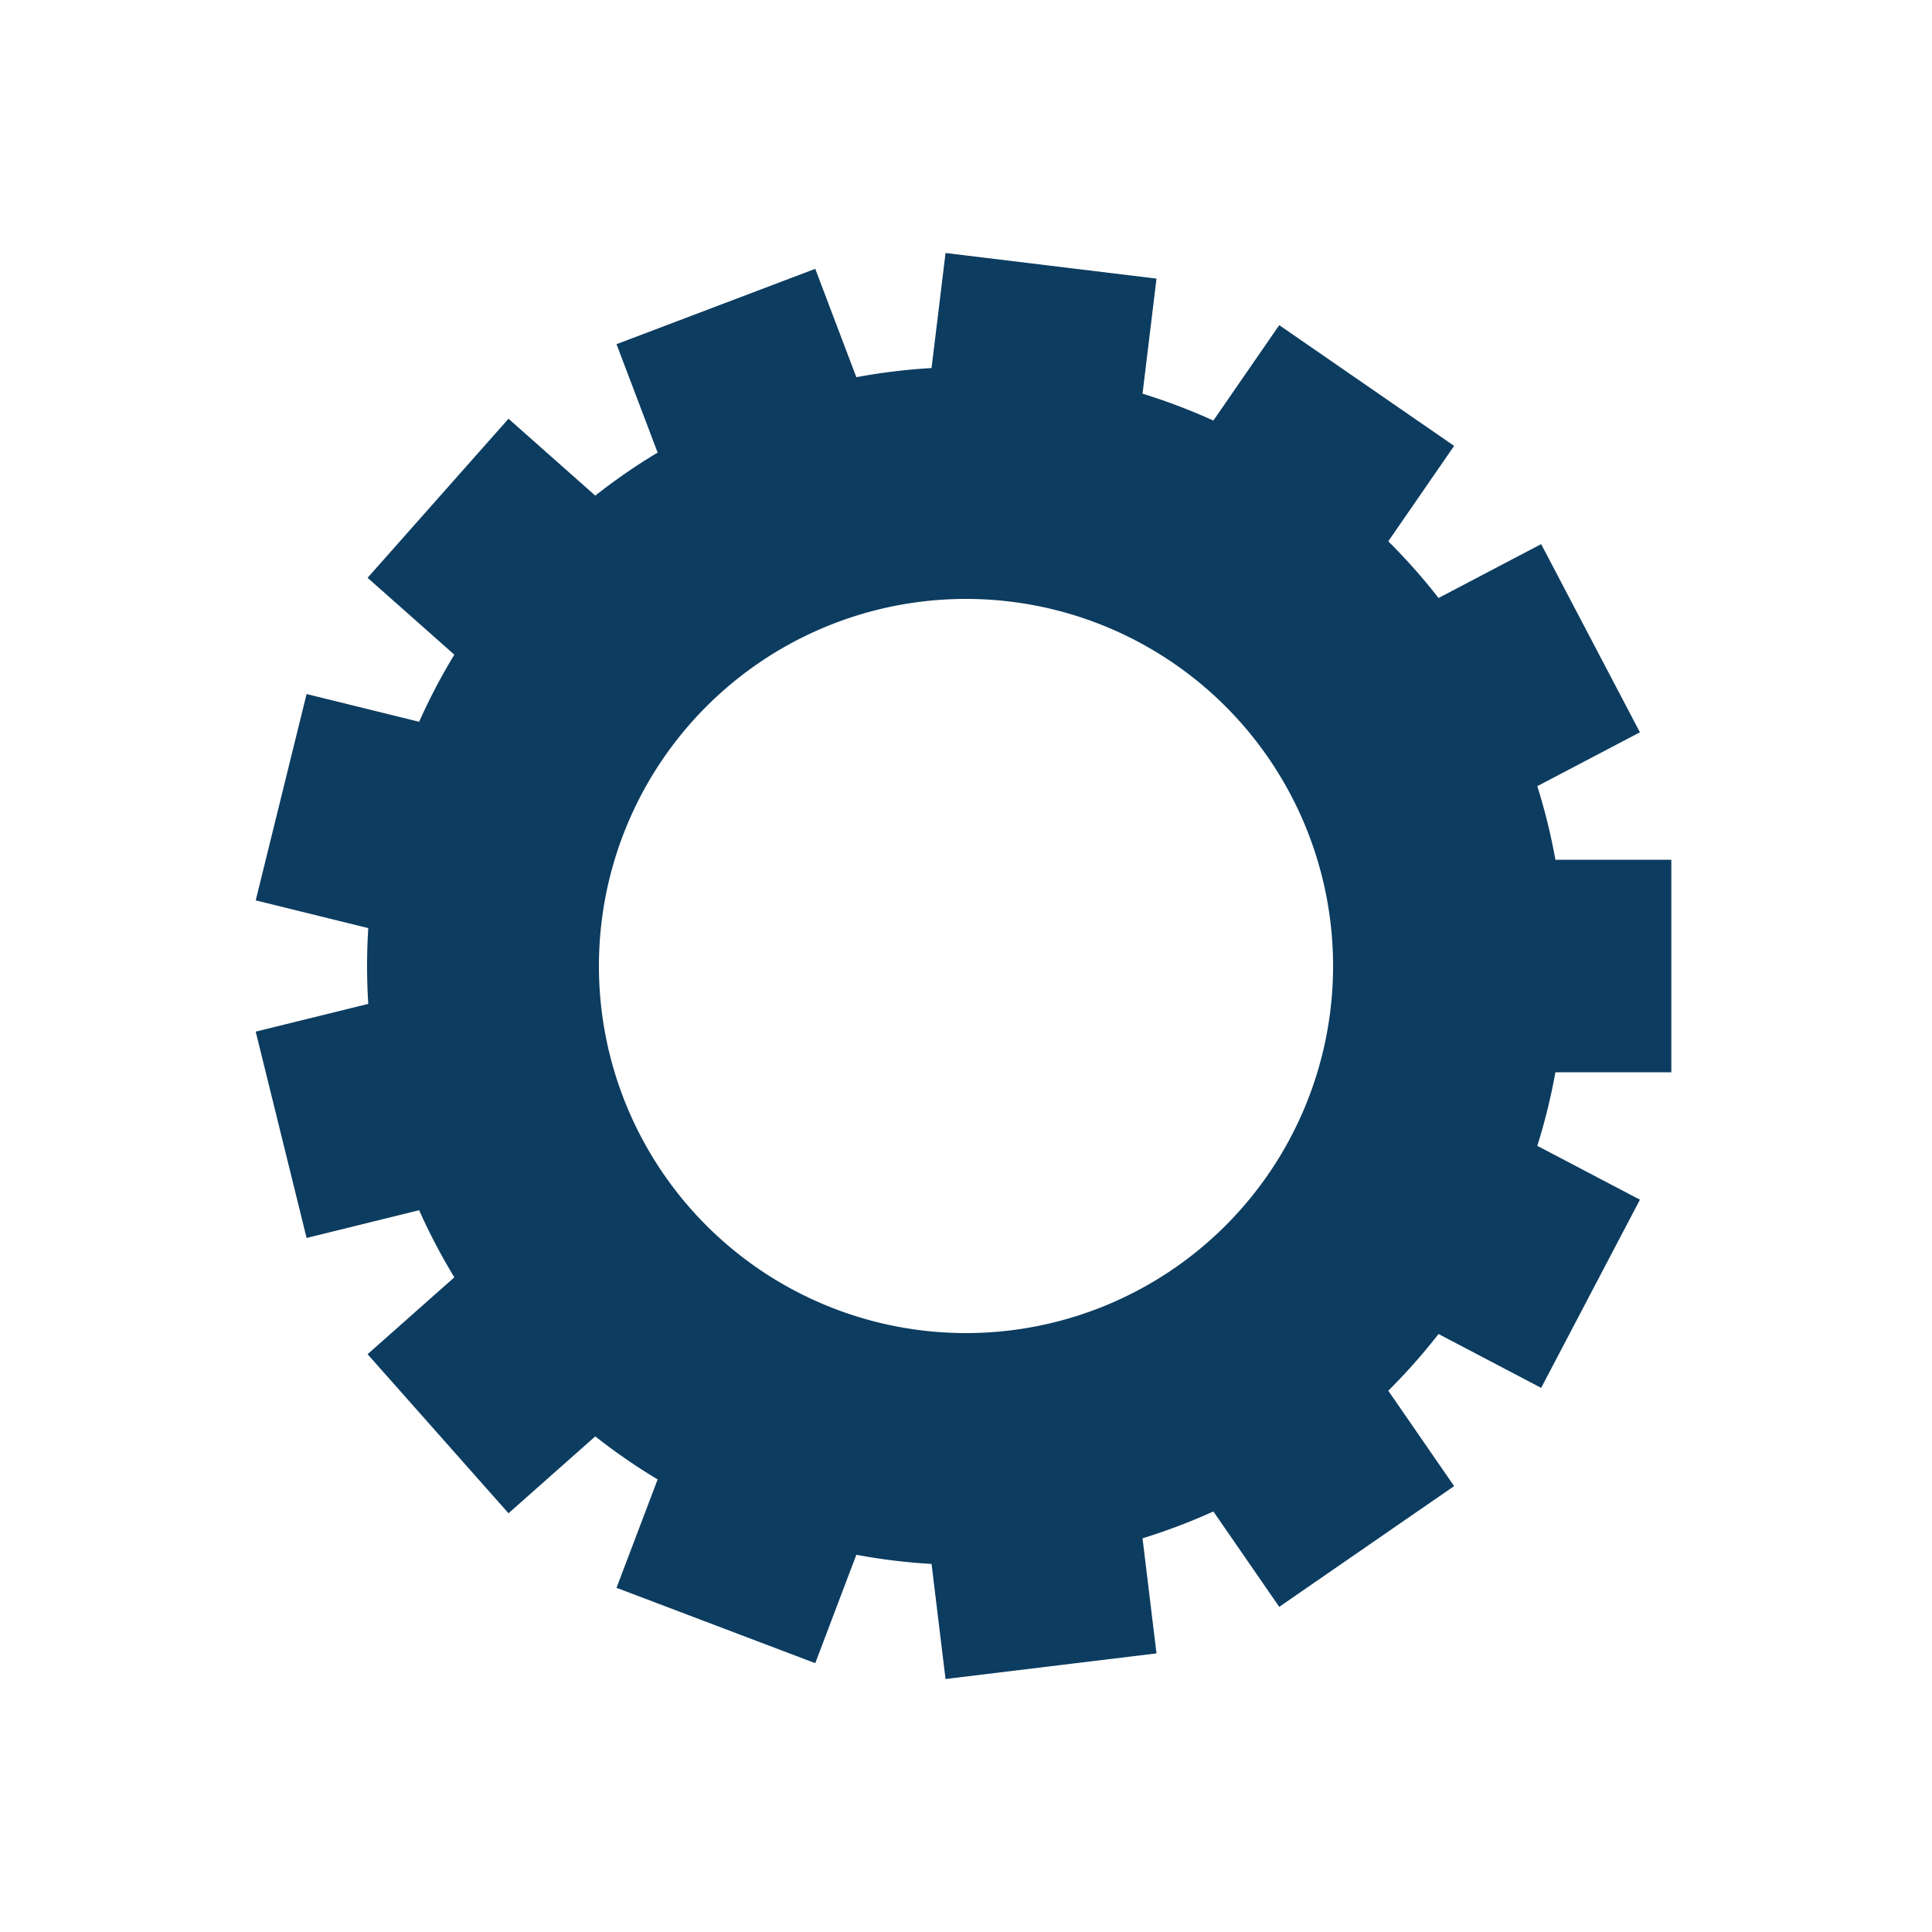 <?xml version="1.0" encoding="utf-8"?>
<svg xmlns="http://www.w3.org/2000/svg" xmlns:xlink="http://www.w3.org/1999/xlink" style="margin: auto; background: rgb(255, 255, 255); display: block; shape-rendering: auto;" width="207px" height="207px" viewBox="0 0 100 100" preserveAspectRatio="xMidYMid">
    <g transform="translate(50 50)">
        <g>
            <animateTransform attributeName="transform" type="rotate" values="0;27.692" keyTimes="0;1" dur="0.313s" repeatCount="indefinite"></animateTransform><path d="M30.508 -5.5 L36.508 -5.5 L36.508 5.5 L30.508 5.5 A31 31 0 0 1 29.57 9.308 L29.57 9.308 L34.882 12.096 L29.77 21.836 L24.458 19.048 A31 31 0 0 1 21.857 21.983 L21.857 21.983 L25.265 26.921 L16.213 33.17 L12.804 28.232 A31 31 0 0 1 9.137 29.623 L9.137 29.623 L9.86 35.579 L-1.059 36.905 L-1.783 30.949 A31 31 0 0 1 -5.676 30.476 L-5.676 30.476 L-7.803 36.086 L-18.089 32.185 L-15.961 26.575 A31 31 0 0 1 -19.189 24.347 L-19.189 24.347 L-23.68 28.326 L-30.974 20.093 L-26.483 16.114 A31 31 0 0 1 -28.305 12.641 L-28.305 12.641 L-34.131 14.077 L-36.764 3.397 L-30.938 1.961 A31 31 0 0 1 -30.938 -1.961 L-30.938 -1.961 L-36.764 -3.397 L-34.131 -14.077 L-28.305 -12.641 A31 31 0 0 1 -26.483 -16.114 L-26.483 -16.114 L-30.974 -20.093 L-23.68 -28.326 L-19.189 -24.347 A31 31 0 0 1 -15.961 -26.575 L-15.961 -26.575 L-18.089 -32.185 L-7.803 -36.086 L-5.676 -30.476 A31 31 0 0 1 -1.783 -30.949 L-1.783 -30.949 L-1.059 -36.905 L9.86 -35.579 L9.137 -29.623 A31 31 0 0 1 12.804 -28.232 L12.804 -28.232 L16.213 -33.17 L25.265 -26.921 L21.857 -21.983 A31 31 0 0 1 24.458 -19.048 L24.458 -19.048 L29.77 -21.836 L34.882 -12.096 L29.57 -9.308 A31 31 0 0 1 30.508 -5.5 M0 -19A19 19 0 1 0 0 19 A19 19 0 1 0 0 -19" fill="#0c3c60"></path></g></g>
    <!-- [ldio] generated by https://loading.io/ --></svg>